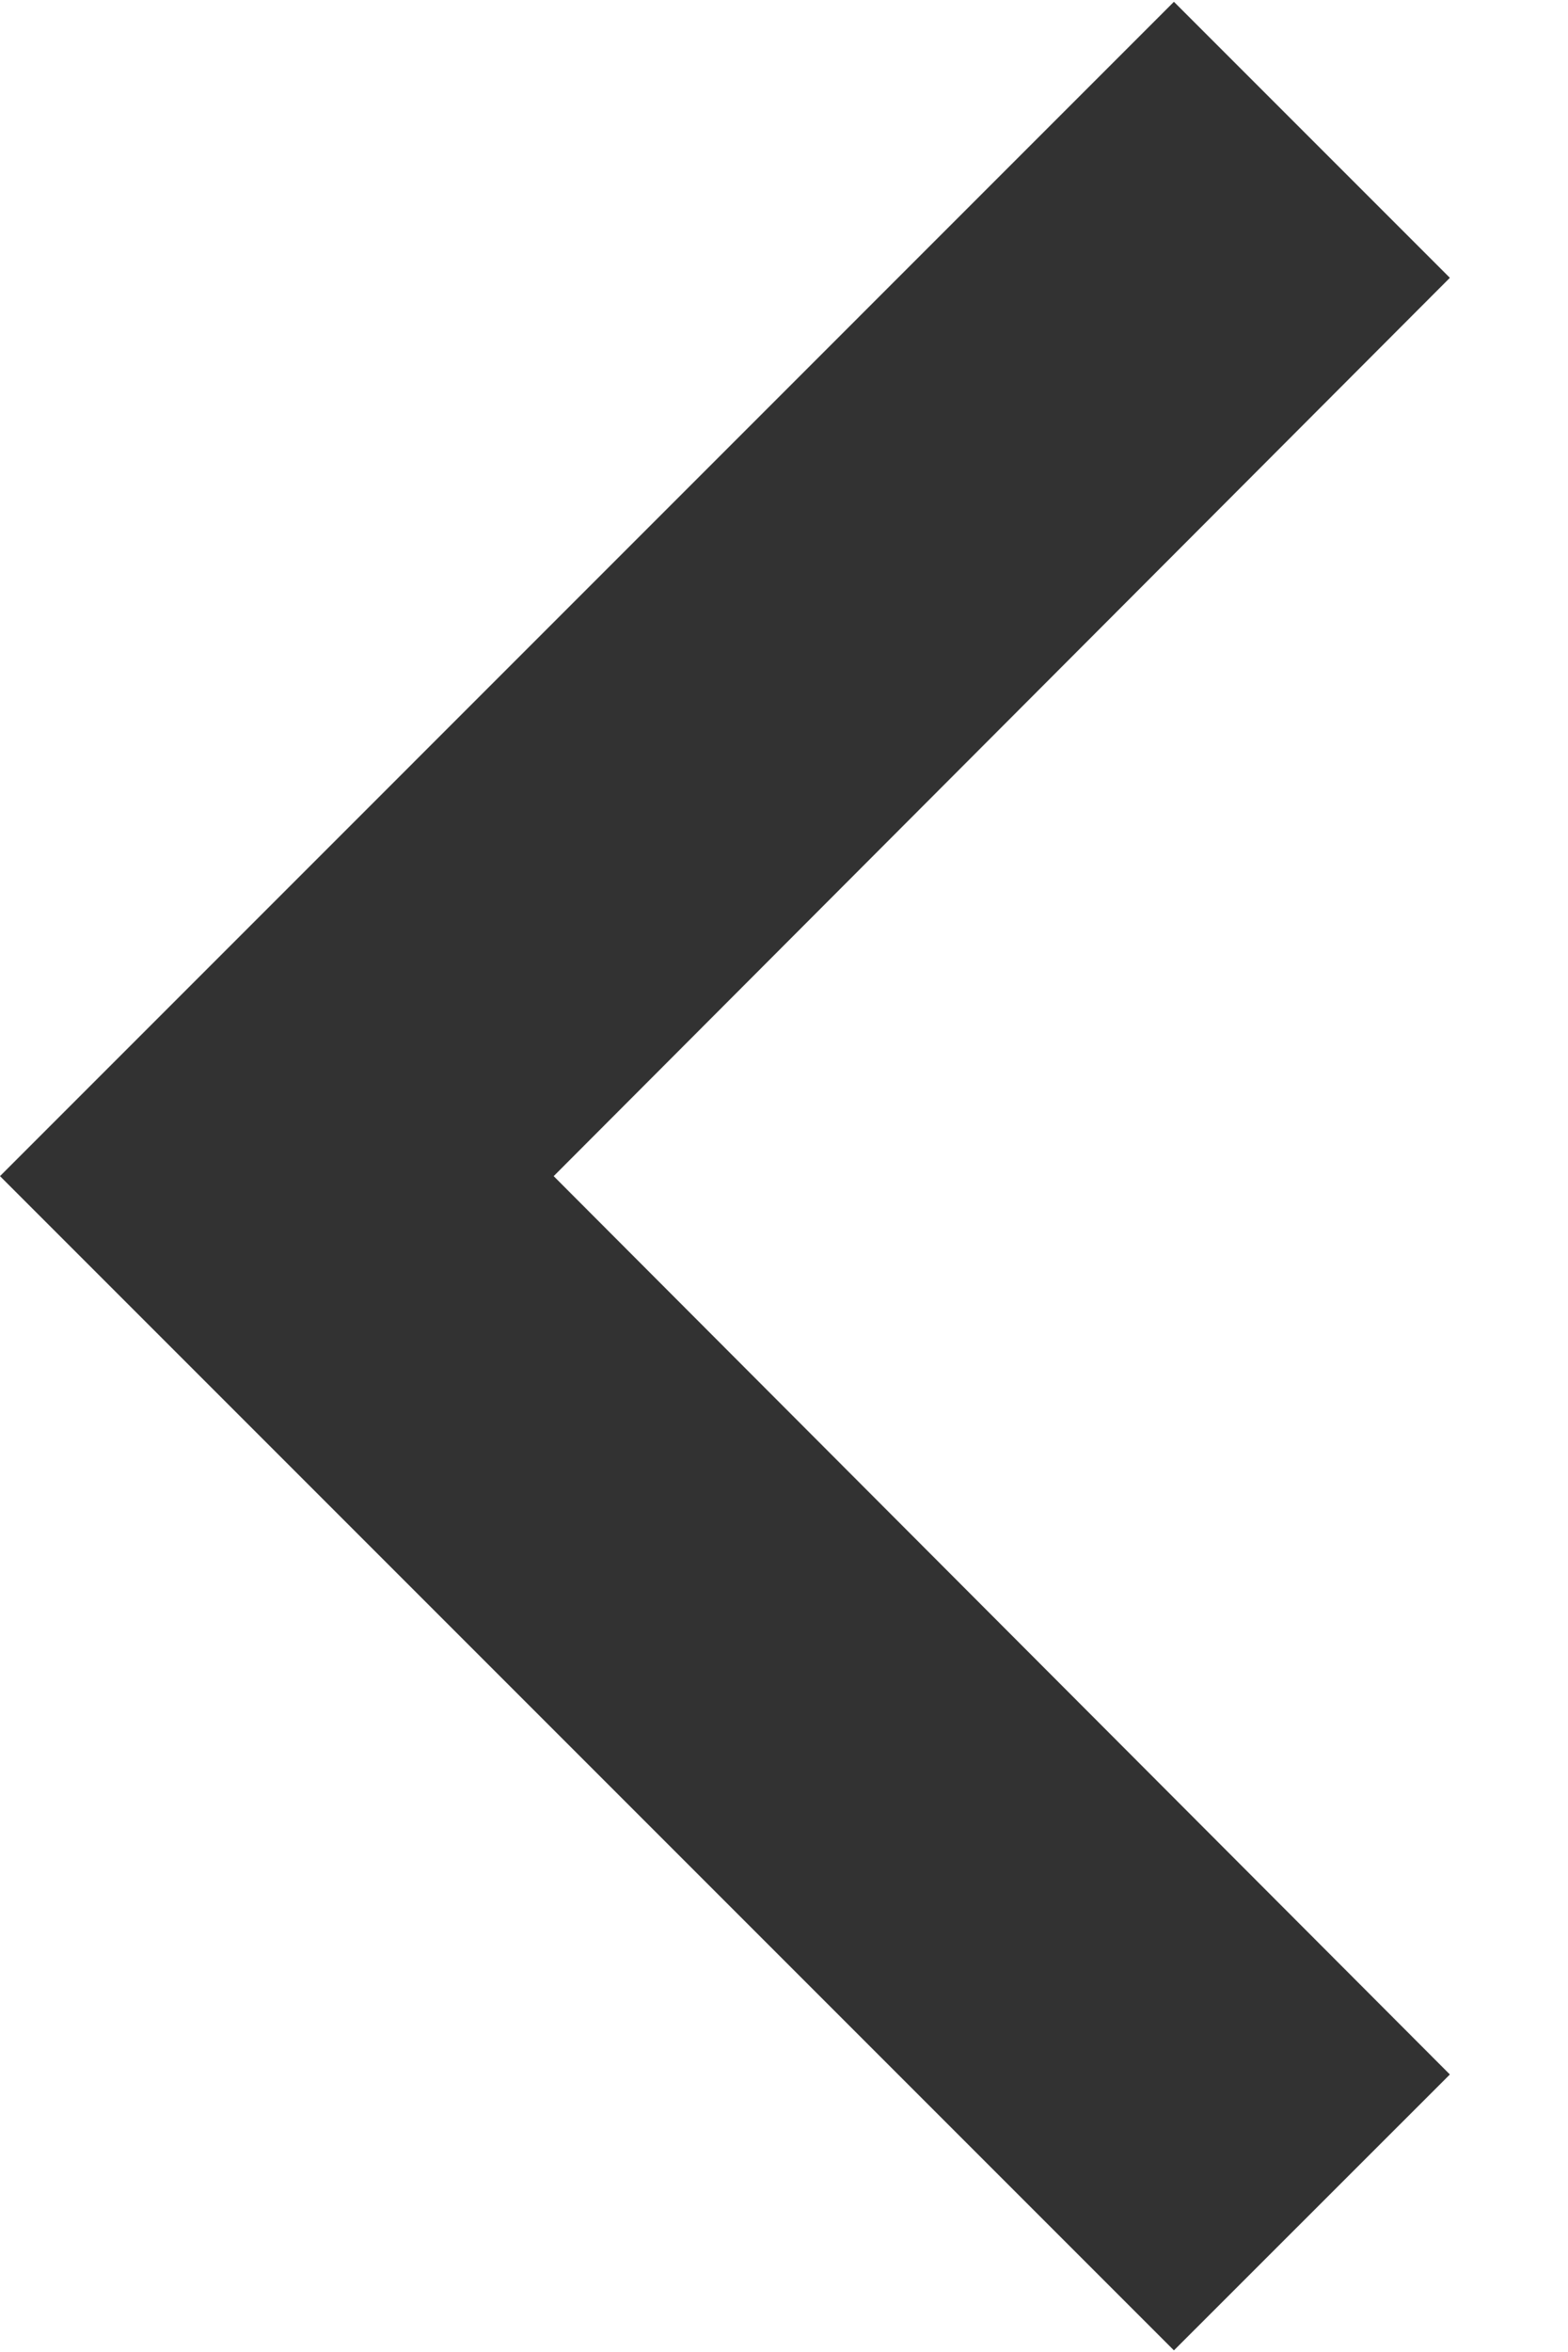 <?xml version="1.0" encoding="UTF-8"?> <svg xmlns="http://www.w3.org/2000/svg" viewBox="0 0 13.99 20.98" data-guides="{&quot;vertical&quot;:[],&quot;horizontal&quot;:[]}"><defs></defs><path fill="#323232" stroke="none" fill-opacity="1" stroke-width="1" stroke-opacity="1" id="tSvg106a104178b" title="Path 1" d="M12.936 18.504C10.271 15.833 7.606 13.162 4.94 10.491C7.606 7.82 10.271 5.149 12.936 2.478C12.115 1.657 11.295 0.837 10.474 0.016C6.983 3.508 3.491 6.999 0 10.491C3.491 13.982 6.983 17.474 10.474 20.965C11.295 20.145 12.115 19.324 12.936 18.504Z"></path></svg> 